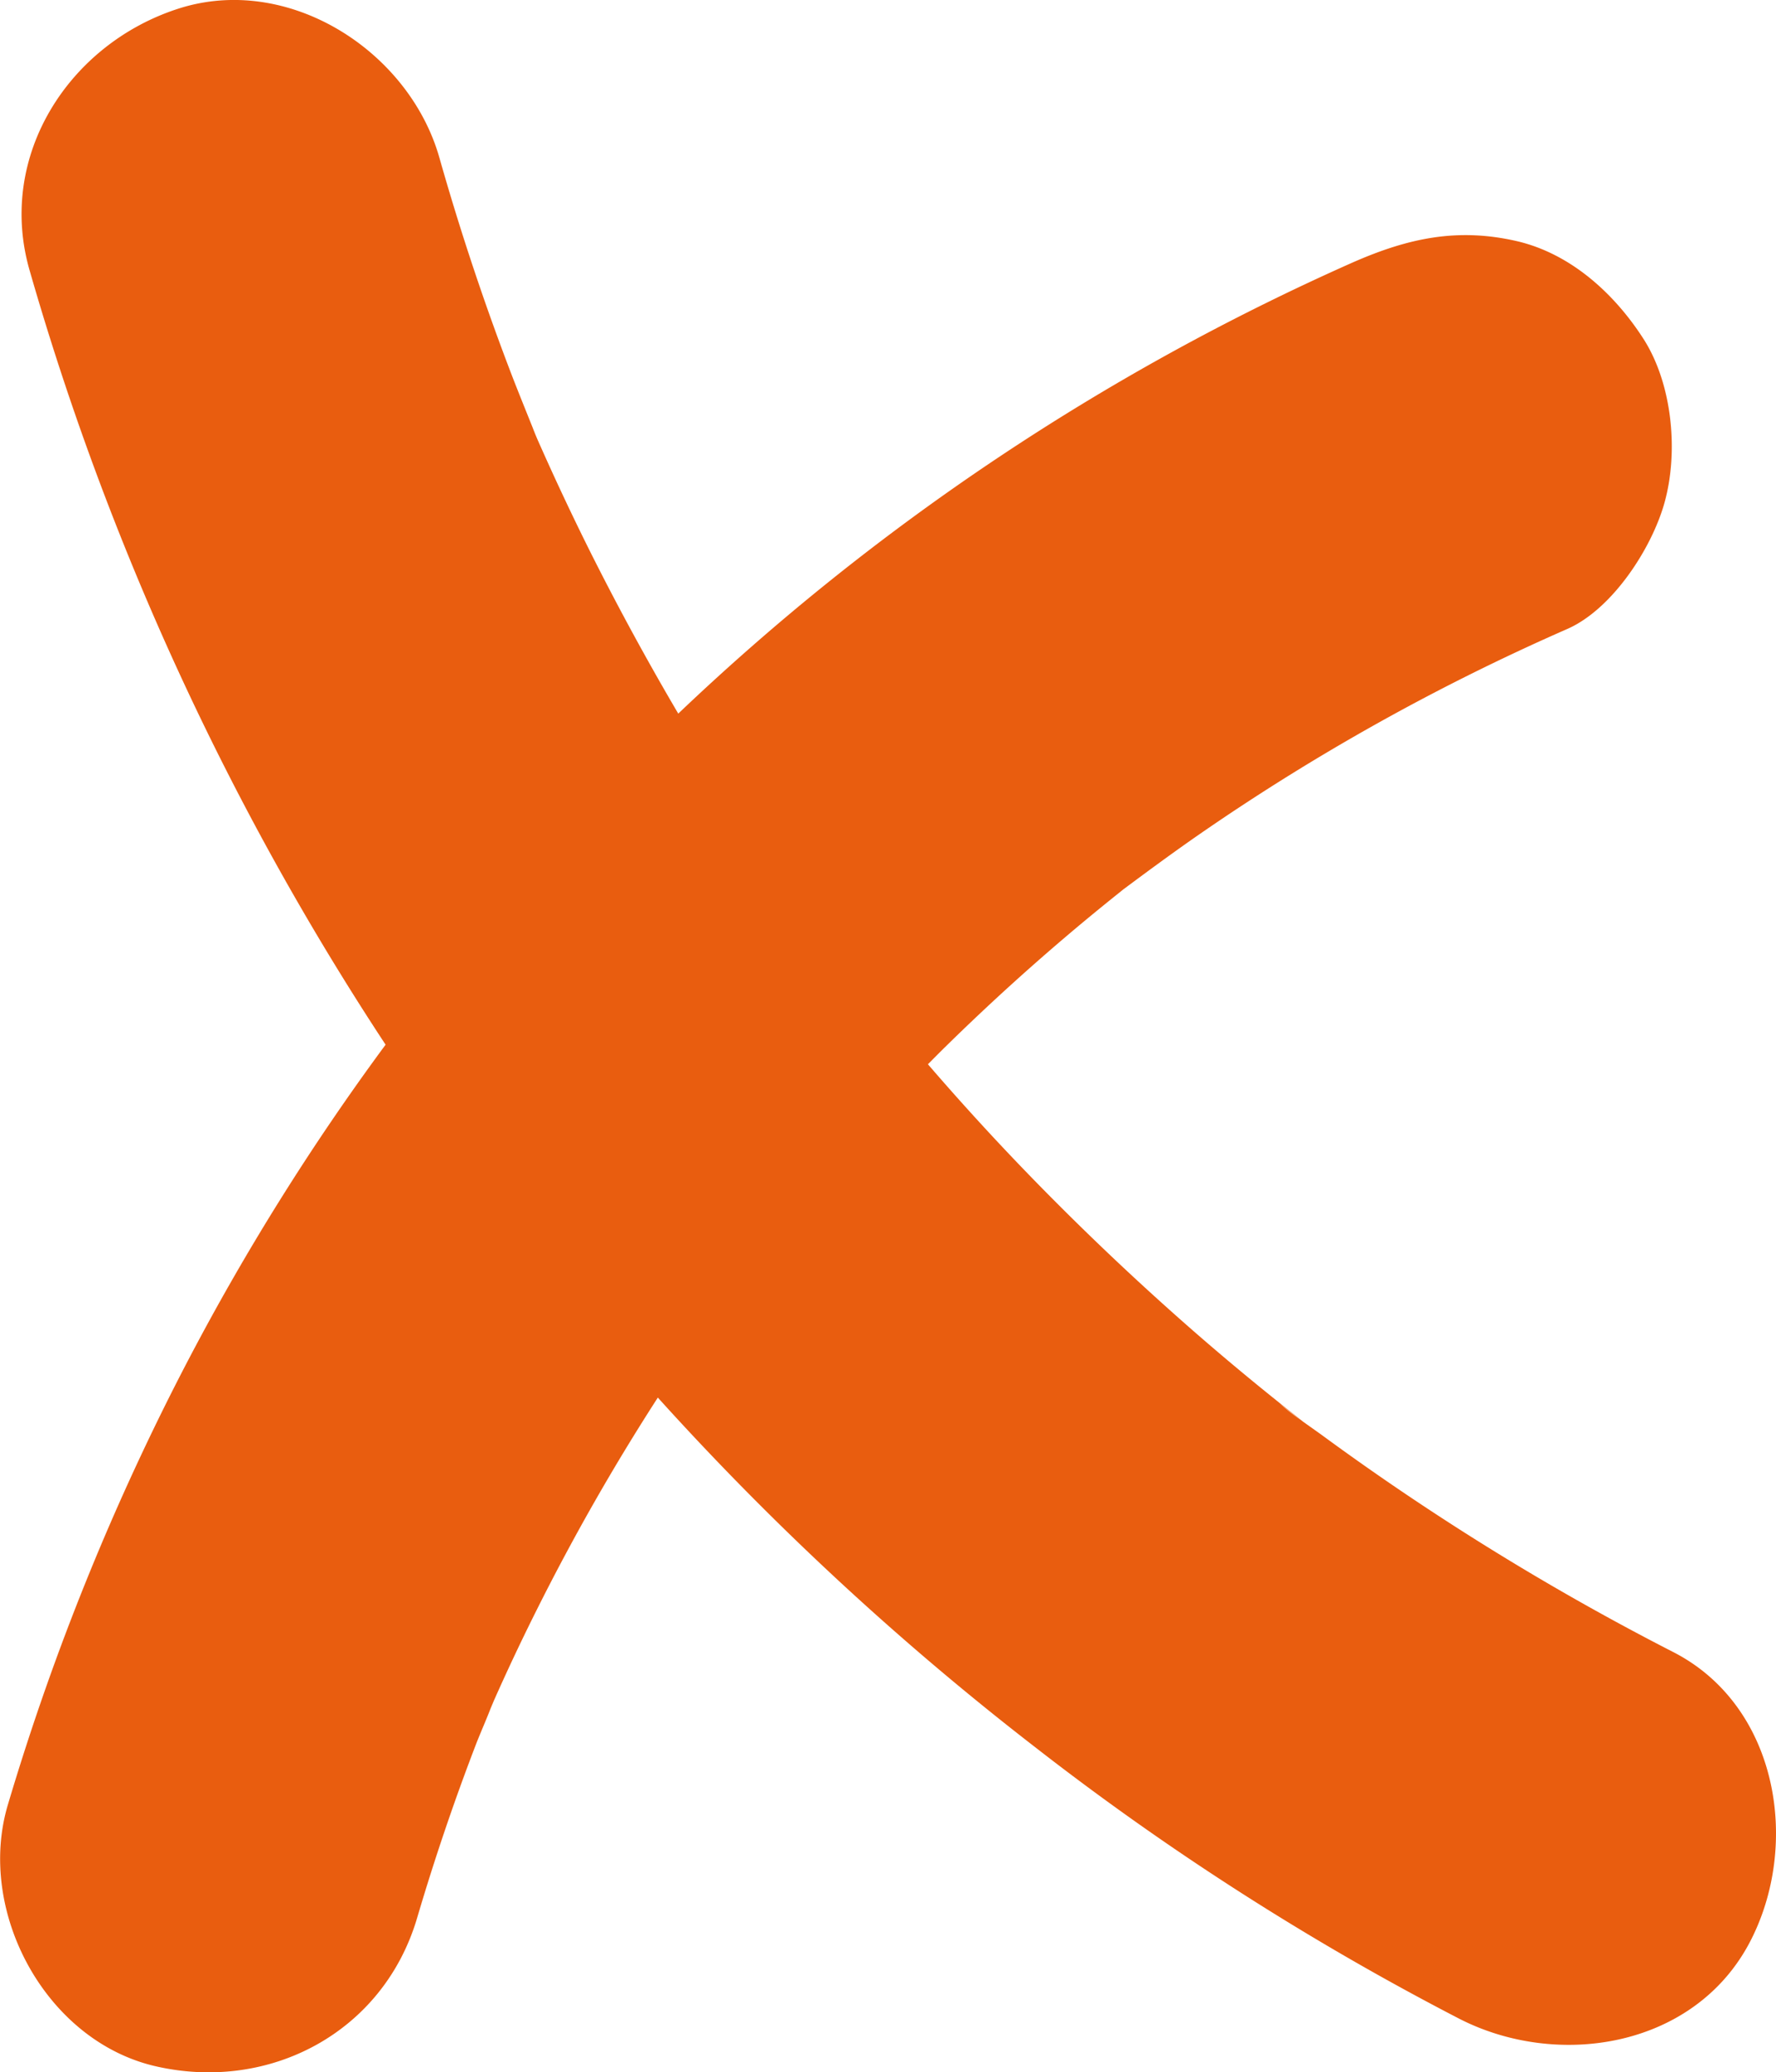 <svg xmlns="http://www.w3.org/2000/svg" width="81.58mm" height="95.17mm" viewBox="0 0 231.24 269.78">
  <defs>
    <style>
      .a6f80188-928e-4bc5-8475-defafea9152e {
        fill: #e95d0f;
      }
    </style>
  </defs>
  <title>nein1</title>
  <g id="0f8008fa-4857-45da-984a-f4da8e635b99" data-name="Ebene 2">
    <g id="62306e06-5b2b-4685-8842-4ce4e071c16c" data-name="Ebene 1">
      <path class="a6f80188-928e-4bc5-8475-defafea9152e" d="M217.87,215.07a336.91,336.91,0,0,1-45.81-28.29l-2.39-1.7-1.08-.87c-.8-.63-1.59-1.25-2.38-1.89q-5.33-4.27-10.49-8.76-10.32-9-19.9-18.73-7.77-7.89-15-16.28c.79-.8,1.58-1.6,2.39-2.39q8.56-8.4,17.8-16.1,2.31-1.92,4.65-3.79l.58-.47c3.33-2.48,6.66-4.93,10.07-7.29a285.87,285.87,0,0,1,47.74-26.62c5.92-2.59,11.07-10.58,12.7-16.52,1.82-6.61,1-15.42-2.78-21.29S204.5,33,197.45,31.38c-7.71-1.76-14.12-.37-21.3,2.78A309,309,0,0,0,88.31,92.9Q82.22,82.55,76.83,71.8,73.44,65,70.36,58.07c-.36-.79-.7-1.59-1-2.38-.86-2.14-1.73-4.29-2.57-6.44q-5.46-14.18-9.61-28.81c-4-13.89-19.7-23.93-34-19.3C9,5.72-.43,20.25,3.83,35.14A368.14,368.14,0,0,0,50.2,136a316,316,0,0,0-25.67,41A325,325,0,0,0,1,235c-4.1,13.86,4.94,30.73,19.3,34,14.84,3.38,29.61-4.46,34-19.3Q57.7,238.18,62,227c.73-1.86,1.57-3.69,2.24-5.57l-.38,1.07c.2-.52.39-1,.55-1.35q2.59-5.82,5.45-11.53a290.86,290.86,0,0,1,15.79-27.68,375.88,375.88,0,0,0,49,45.41A356.41,356.41,0,0,0,190,262.8c12.85,6.59,30.58,3.78,37.81-9.91C234.47,240.25,231.61,222.11,217.87,215.07ZM169.4,184.89a34.08,34.08,0,0,1-2.81-2.2C166.73,182.81,168.6,184.27,169.4,184.89Z"/>
    </g>
  </g>
</svg>
